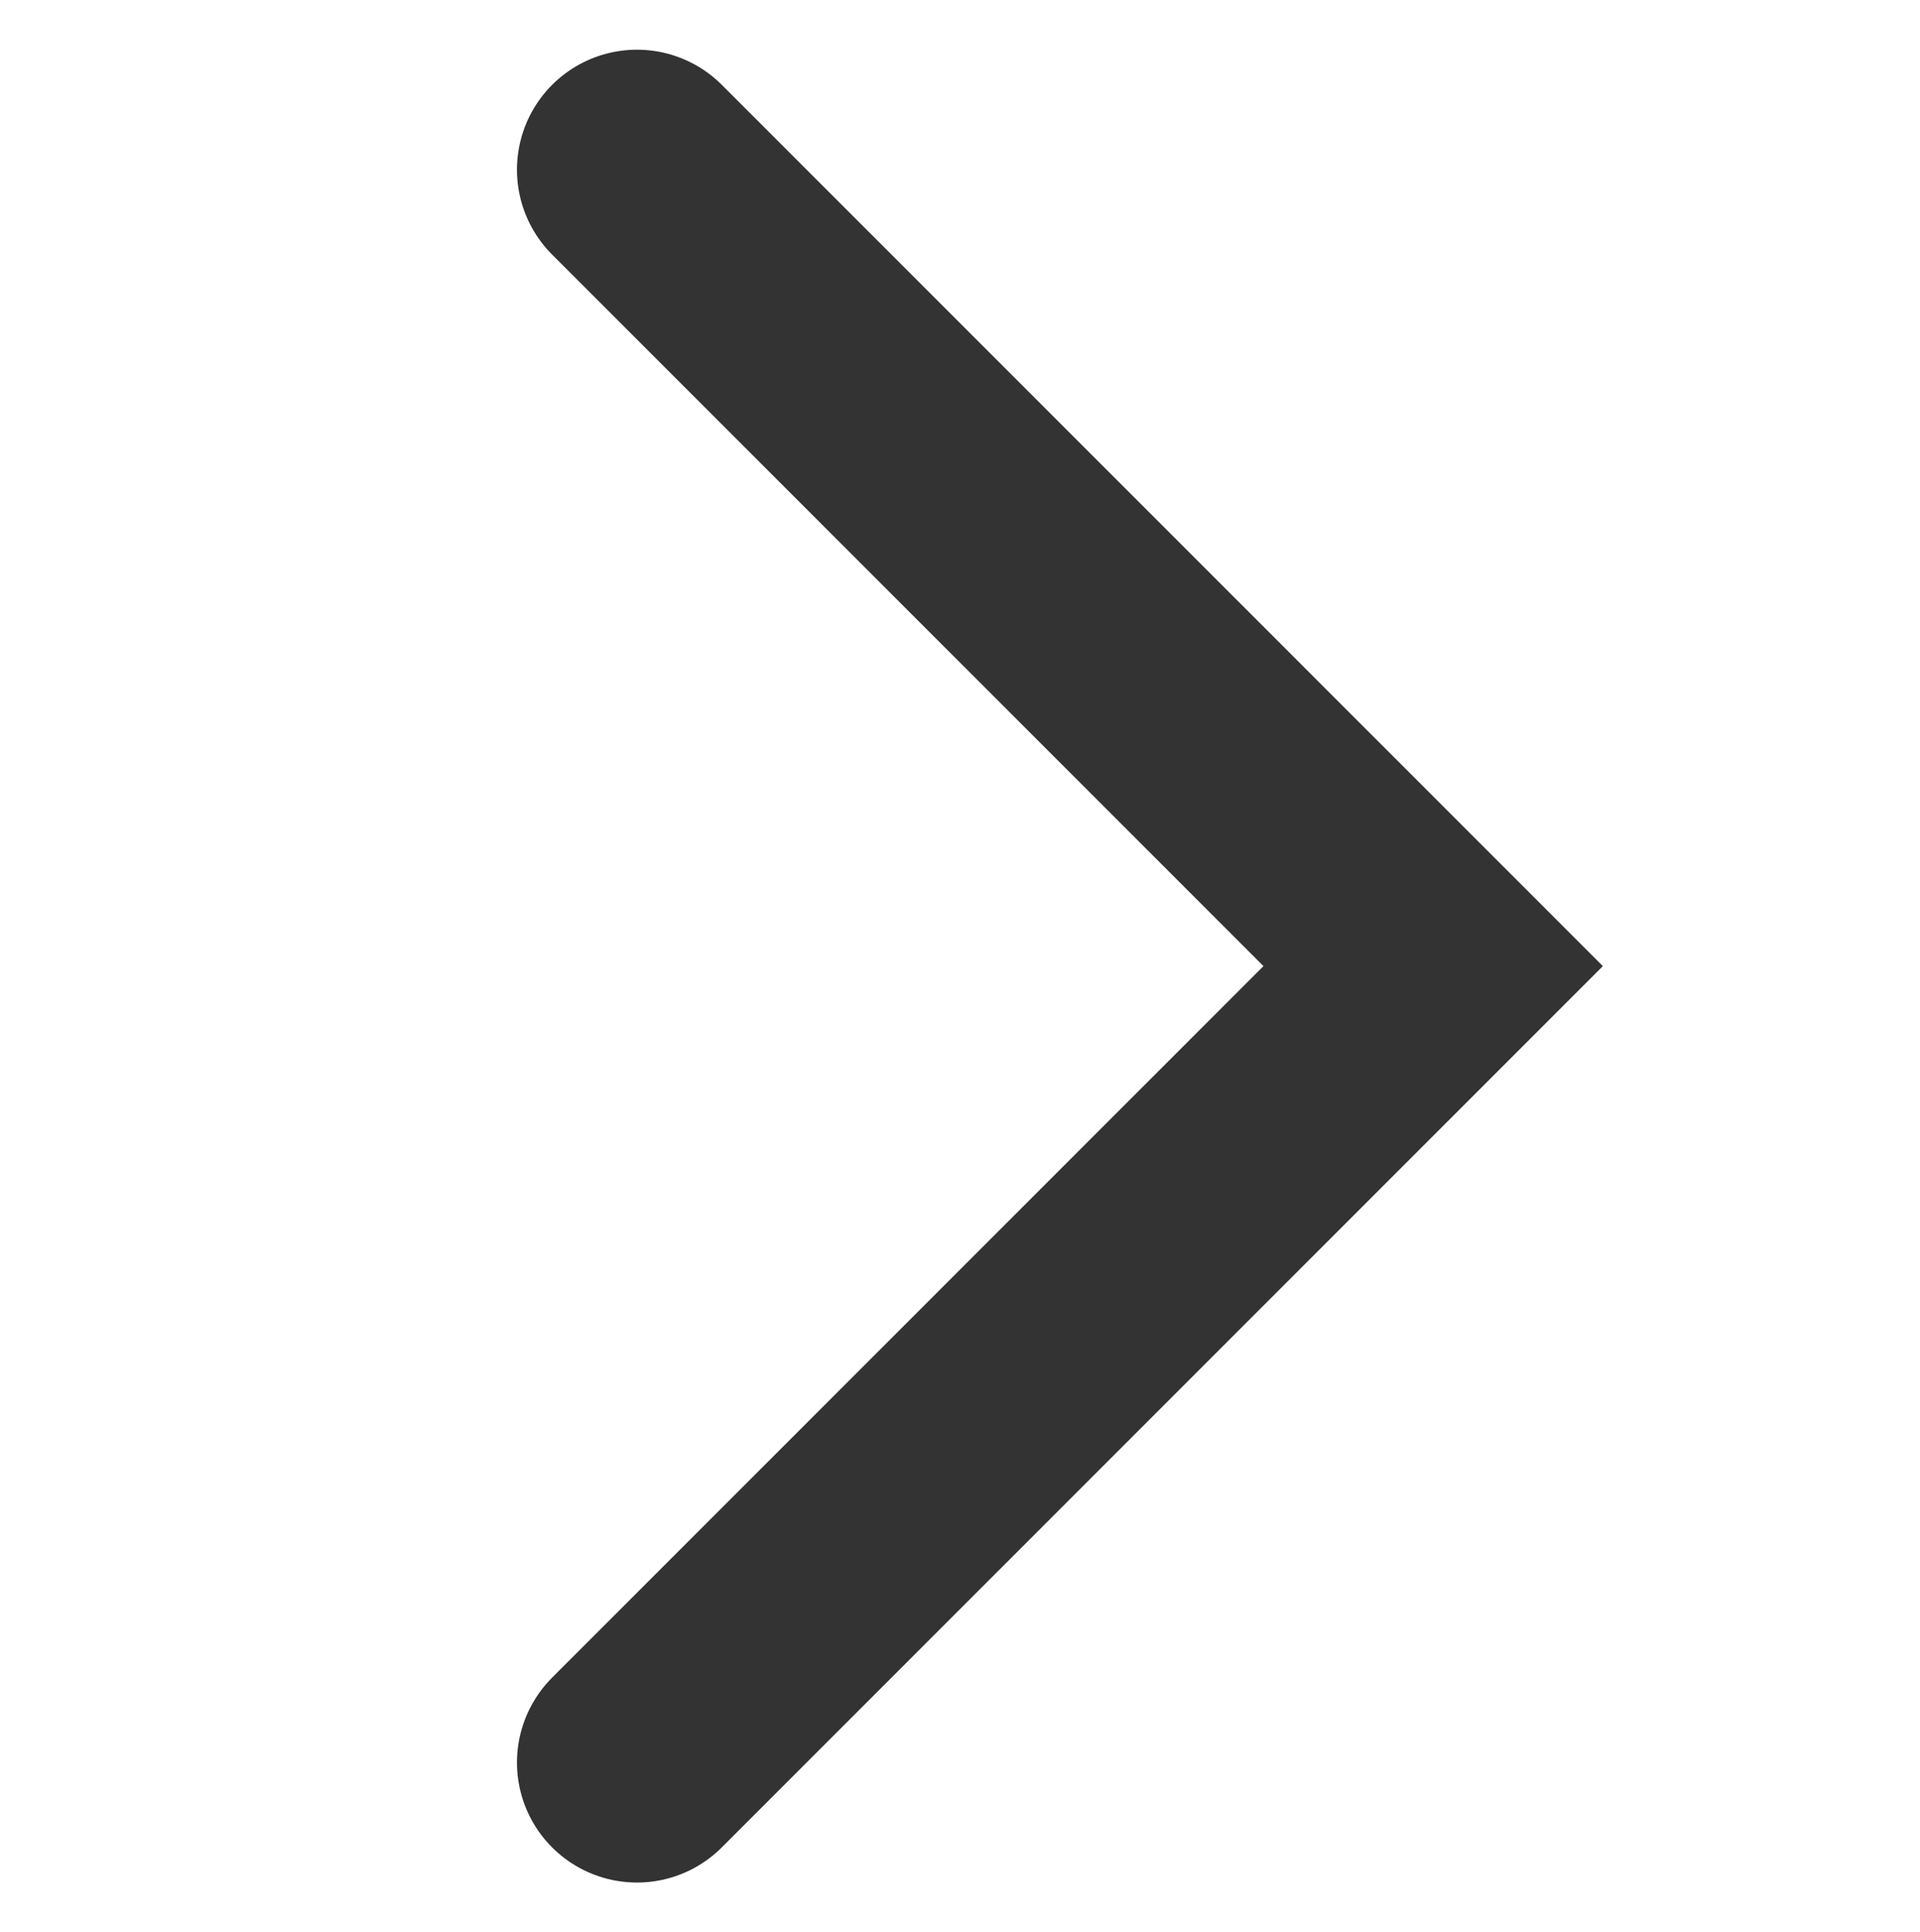 <svg xmlns="http://www.w3.org/2000/svg" width="16" height="16.098" viewBox="0 0 16 16.098">
  <g id="グループ_35358" data-name="グループ 35358" transform="translate(0 0.087)">
    <g id="グループ_827" data-name="グループ 827" transform="translate(5.308 1.327)">
      <path id="パス_3" data-name="パス 3" d="M751.814,3605.042l6.635,6.635-6.635,6.635" transform="translate(-751.814 -3605.042)" fill="none" stroke="#333" stroke-linecap="round" stroke-width="2"/>
    </g>
    <rect id="長方形_23377" data-name="長方形 23377" width="16" height="16" fill="none"/>
  </g>
</svg>
